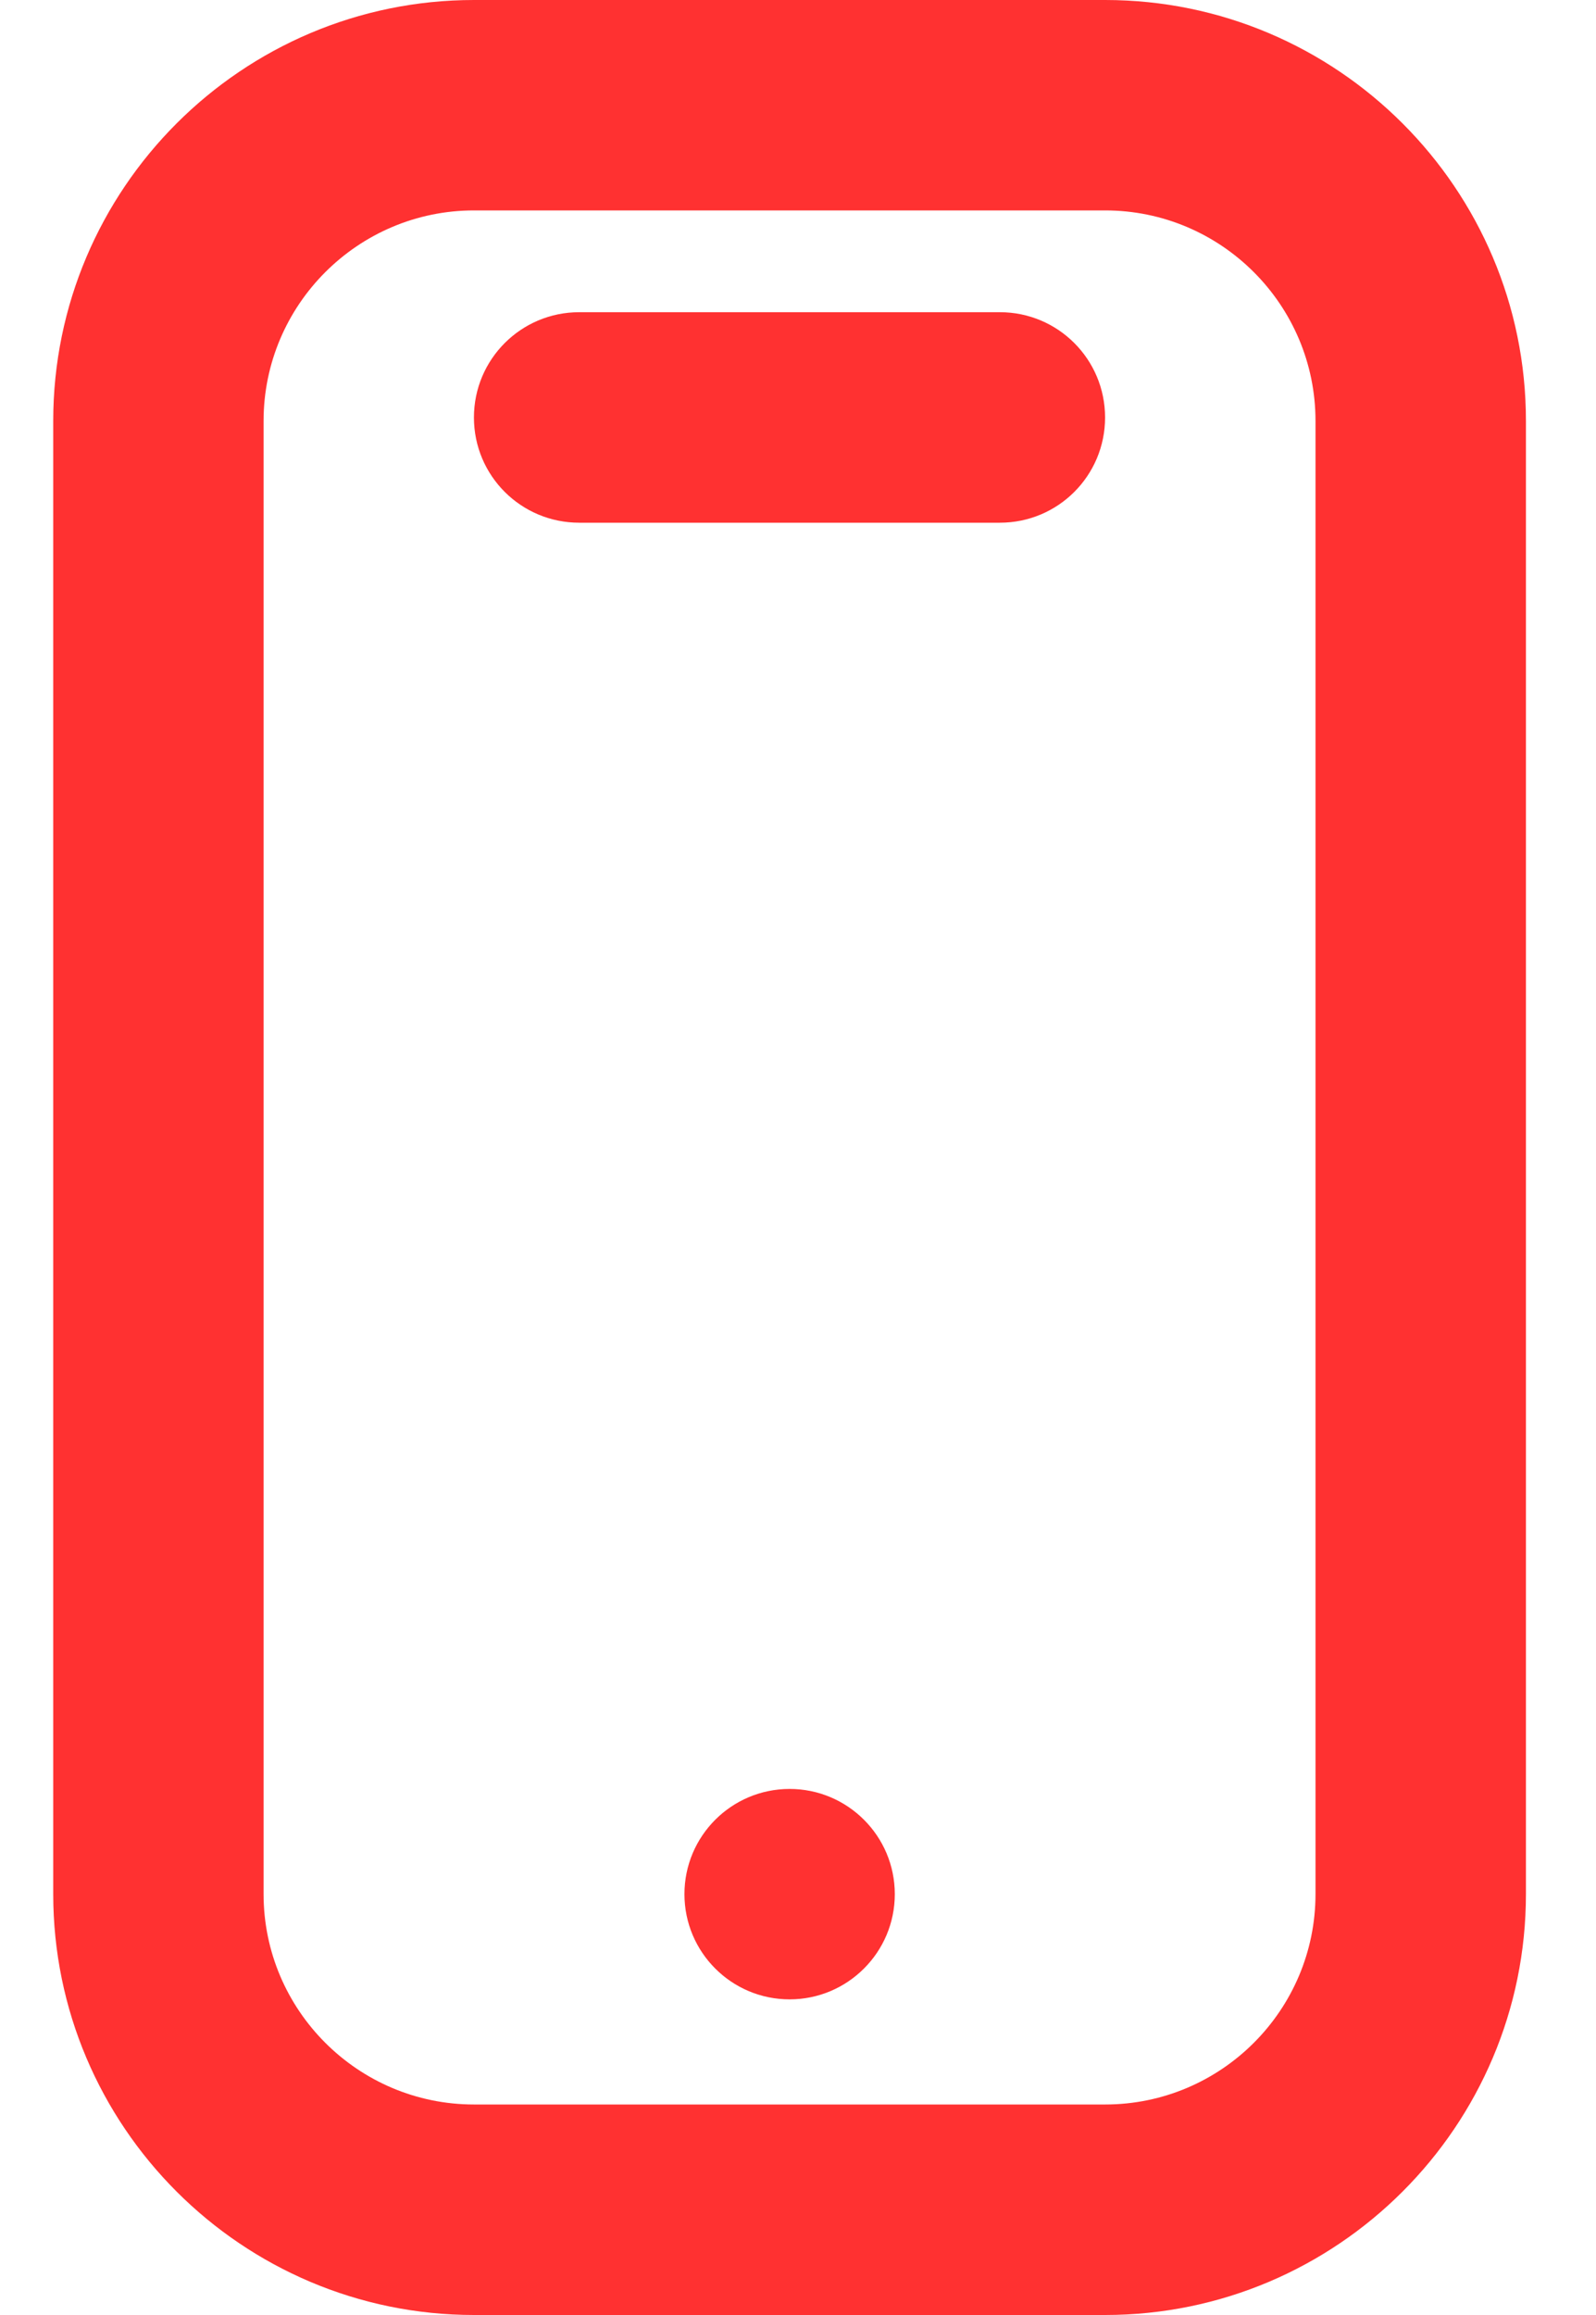 <svg xmlns="http://www.w3.org/2000/svg" fill="none" viewBox="0 0 20 29" height="29" width="20">
<path fill="#FF3131" d="M16.485 23.727C16.485 25.181 15.303 26.363 13.849 26.363H5.94C4.486 26.363 3.303 25.181 3.303 23.727V5.273C3.303 3.819 4.486 2.636 5.94 2.636H13.849C15.303 2.636 16.485 3.819 16.485 5.273V23.727ZM13.849 0H5.94C3.032 0 0.667 2.365 0.667 5.273V23.727C0.667 26.635 3.032 29 5.94 29H13.849C16.757 29 19.122 26.635 19.122 23.727V5.273C19.122 2.365 16.757 0 13.849 0ZM12.53 3.911H7.258C6.529 3.911 5.939 4.501 5.939 5.23C5.939 5.959 6.529 6.548 7.258 6.548H12.53C13.259 6.548 13.848 5.959 13.848 5.23C13.848 4.501 13.259 3.911 12.53 3.911ZM8.577 23.728C8.577 23 9.167 22.41 9.895 22.41C10.622 22.41 11.213 23 11.213 23.728C11.213 24.456 10.622 25.046 9.895 25.046C9.167 25.046 8.577 24.456 8.577 23.728Z" clip-rule="evenodd" fill-rule="evenodd"></path>
</svg>
